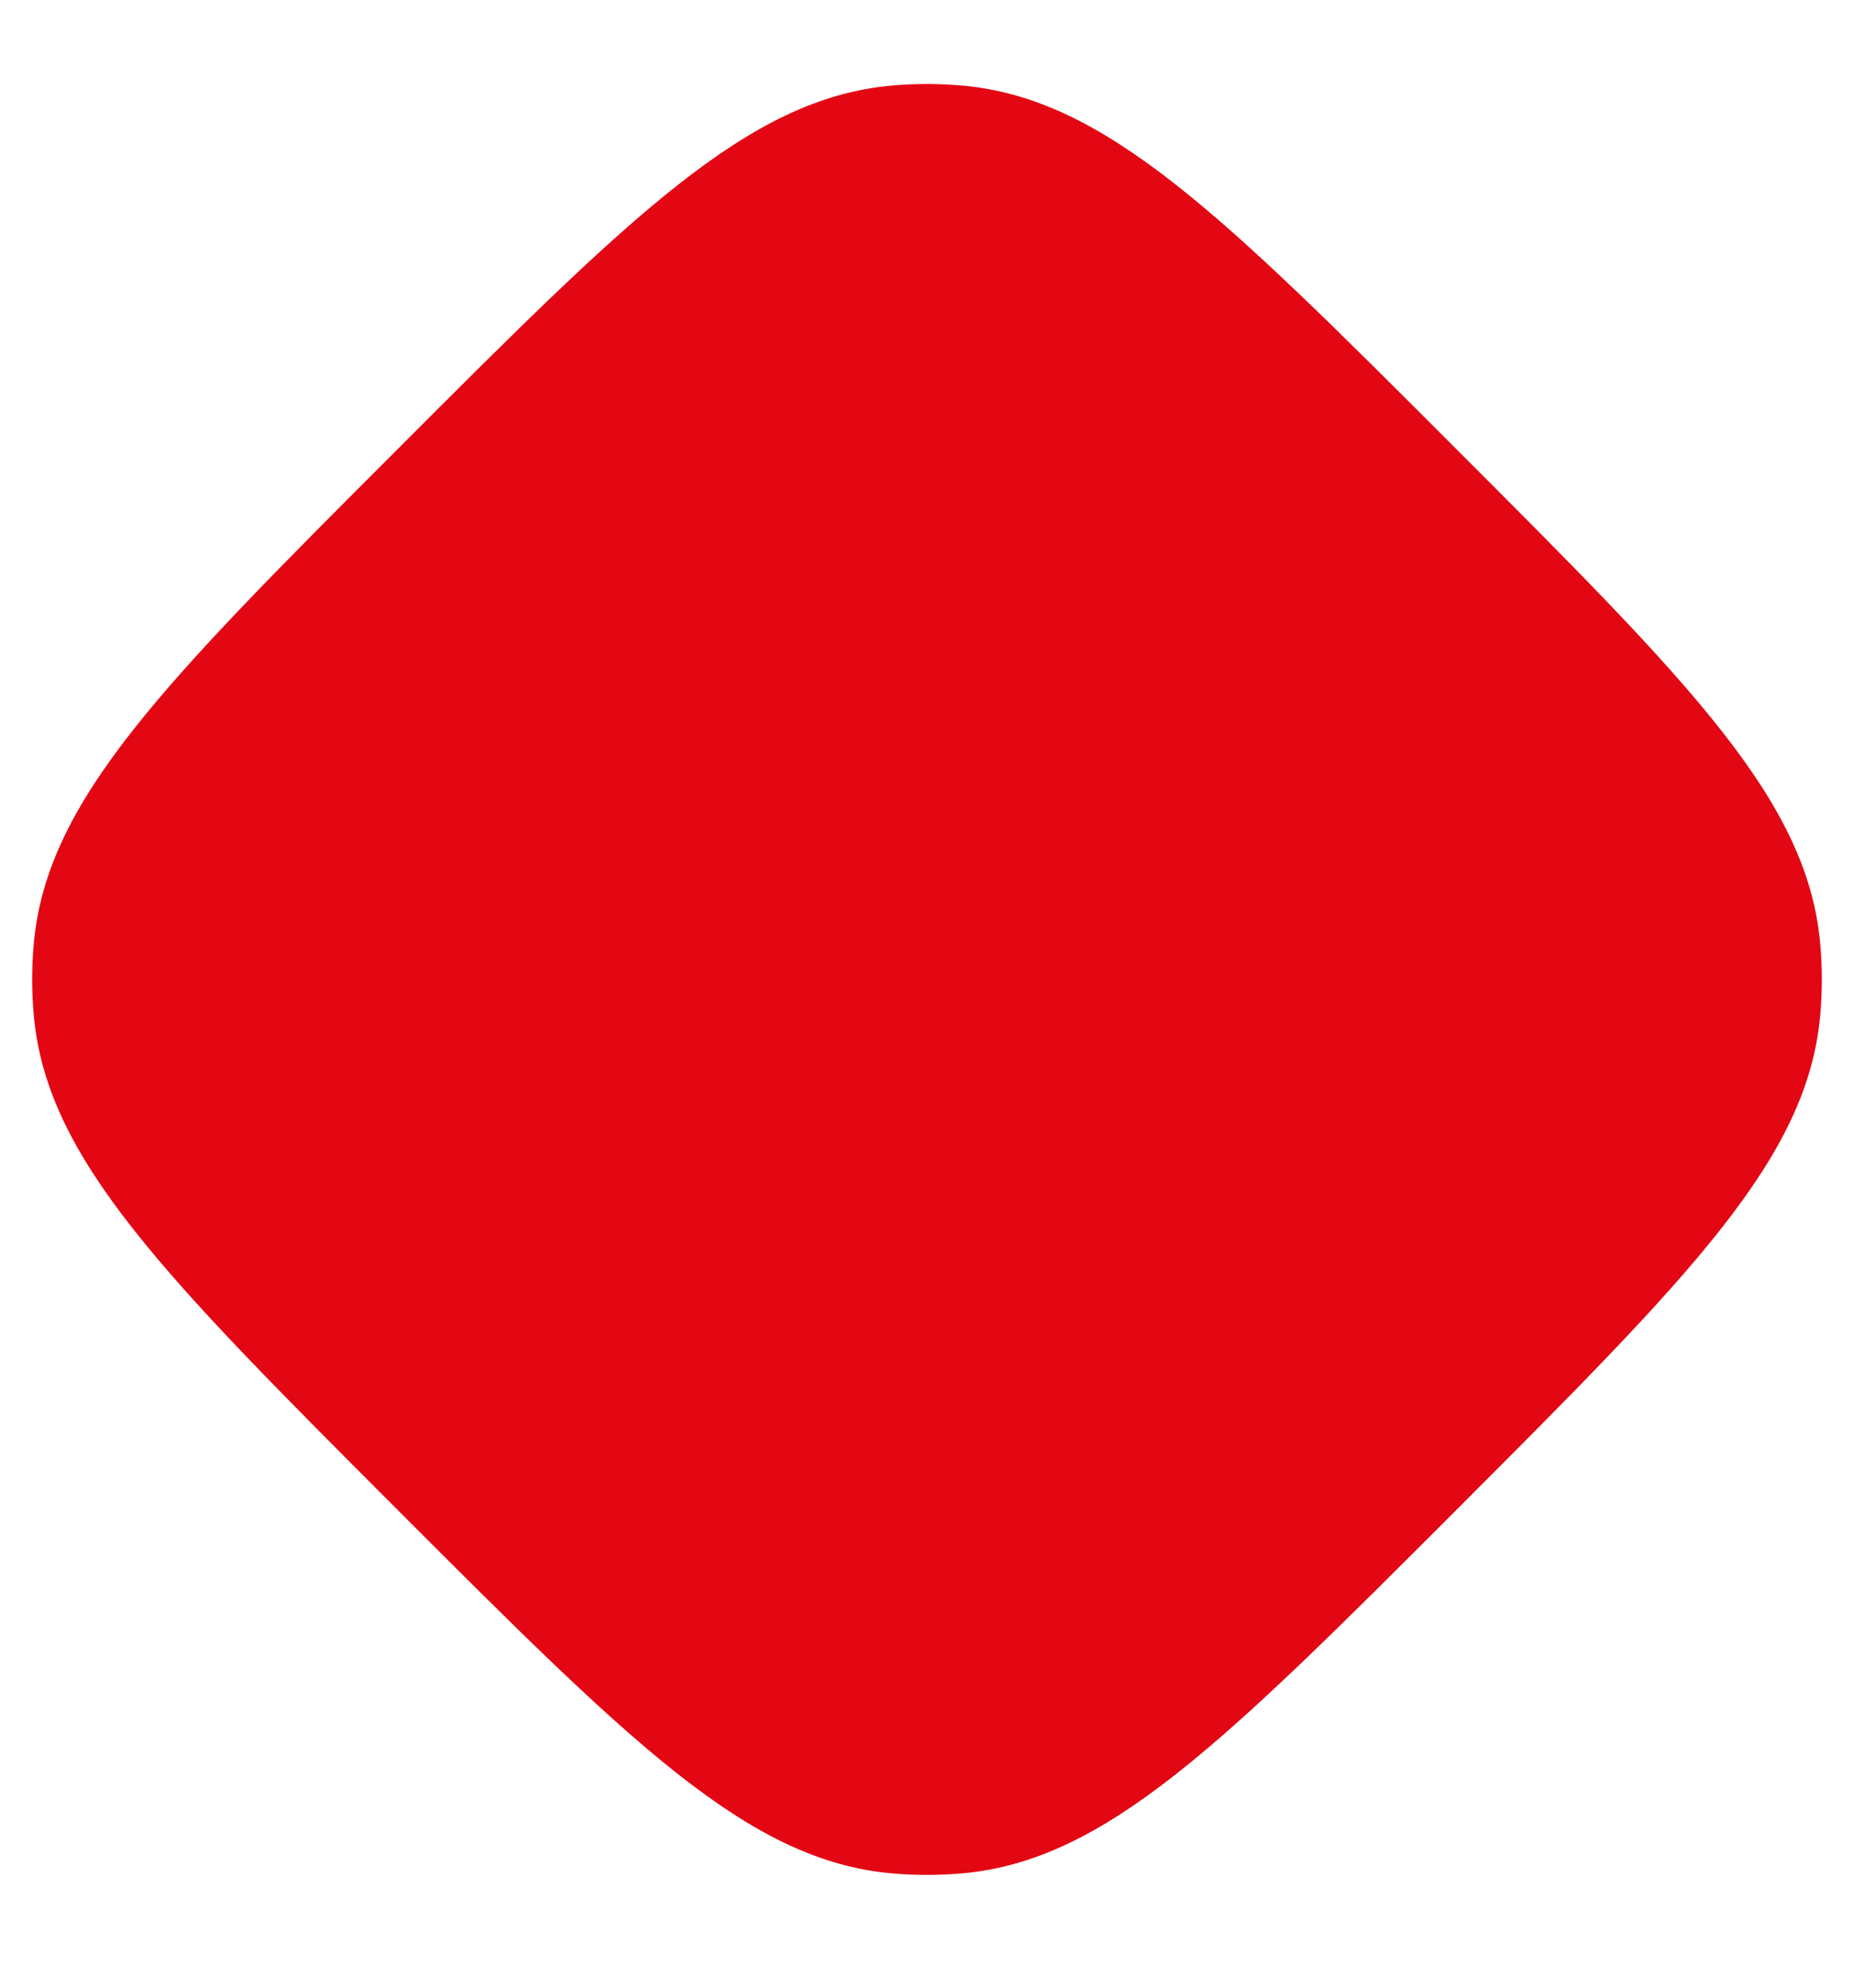<svg width="14" height="15" viewBox="0 0 14 15" fill="none" xmlns="http://www.w3.org/2000/svg">
<path id="Polygon 7" d="M3 3.392C4.765 1.626 5.648 0.744 6.731 0.646C6.91 0.63 7.09 0.63 7.269 0.646C8.352 0.744 9.235 1.626 11 3.392C12.765 5.157 13.648 6.039 13.745 7.122C13.761 7.302 13.761 7.482 13.745 7.661C13.648 8.744 12.765 9.626 11 11.392C9.235 13.157 8.352 14.039 7.269 14.137C7.09 14.153 6.91 14.153 6.731 14.137C5.648 14.039 4.765 13.157 3 11.392C1.235 9.626 0.352 8.744 0.255 7.661C0.239 7.482 0.239 7.302 0.255 7.122C0.352 6.039 1.235 5.157 3 3.392Z" fill="#E30613"/>
</svg>
